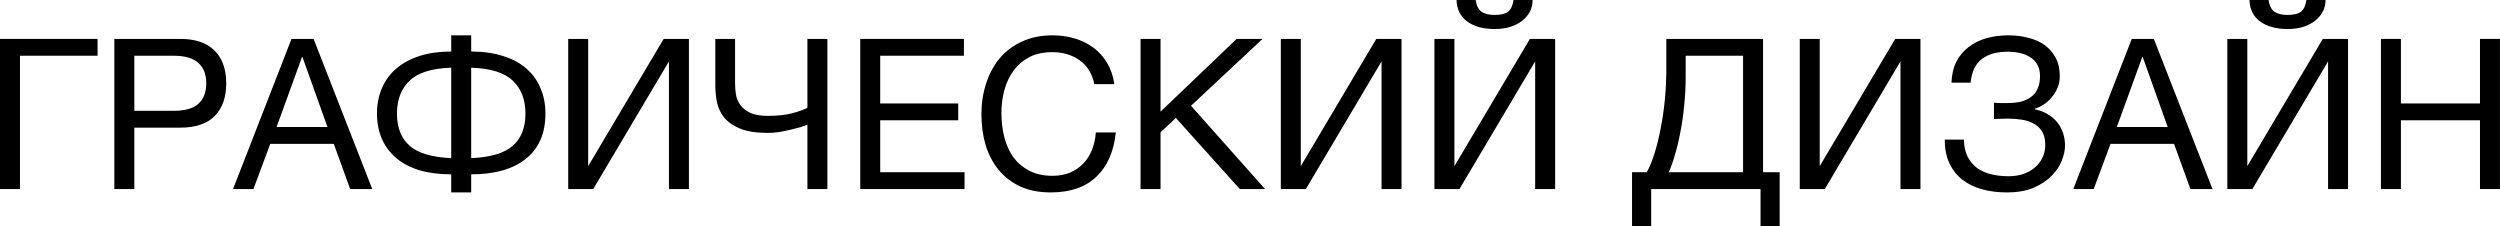 <?xml version="1.0" encoding="UTF-8"?> <svg xmlns="http://www.w3.org/2000/svg" viewBox="0 0 118.883 10.762" fill="none"> <path d="M0 1.85H4.64V2.65H0.95V8.99H0V1.85Z" fill="black"></path> <path d="M5.438 1.85H8.568C9.295 1.85 9.841 2.037 10.208 2.41C10.575 2.777 10.758 3.293 10.758 3.96C10.758 4.627 10.575 5.147 10.208 5.52C9.841 5.887 9.295 6.07 8.568 6.07H6.388V8.99H5.438V1.85ZM8.248 5.27C8.788 5.27 9.181 5.16 9.428 4.94C9.681 4.713 9.808 4.387 9.808 3.96C9.808 3.533 9.681 3.21 9.428 2.99C9.181 2.763 8.788 2.65 8.248 2.65H6.388V5.27H8.248Z" fill="black"></path> <path d="M13.862 1.85H14.912L17.702 8.99H16.652L15.872 6.84H12.852L12.052 8.99H11.082L13.862 1.85ZM15.572 6.04L14.382 2.71H14.362L13.152 6.04H15.572Z" fill="black"></path> <path d="M21.457 8.29C20.897 8.29 20.397 8.227 19.957 8.1C19.523 7.967 19.157 7.777 18.857 7.53C18.557 7.277 18.327 6.973 18.167 6.62C18.007 6.26 17.927 5.853 17.927 5.4C17.927 4.953 18.007 4.547 18.167 4.18C18.327 3.813 18.557 3.503 18.857 3.25C19.157 2.997 19.523 2.8 19.957 2.66C20.397 2.52 20.897 2.45 21.457 2.45V1.68H22.407V2.45C22.967 2.45 23.467 2.52 23.907 2.66C24.347 2.793 24.717 2.99 25.017 3.25C25.317 3.503 25.544 3.813 25.697 4.18C25.857 4.54 25.937 4.947 25.937 5.4C25.937 6.34 25.627 7.057 25.007 7.55C24.393 8.043 23.527 8.29 22.407 8.29V9.15H21.457V8.29ZM21.457 3.22C20.537 3.247 19.877 3.453 19.477 3.84C19.077 4.22 18.877 4.74 18.877 5.4C18.877 6.067 19.077 6.577 19.477 6.93C19.877 7.283 20.537 7.48 21.457 7.52V3.22ZM22.407 7.52C23.327 7.48 23.987 7.283 24.387 6.93C24.787 6.577 24.987 6.067 24.987 5.4C24.987 4.74 24.787 4.22 24.387 3.84C23.987 3.453 23.327 3.247 22.407 3.22V7.52Z" fill="black"></path> <path d="M27.02 1.85H27.97V7.9L31.56 1.85H32.76V8.99H31.81V2.92L28.21 8.99H27.02V1.85Z" fill="black"></path> <path d="M38.395 5.93C38.315 5.963 38.201 6.003 38.055 6.05C37.915 6.09 37.758 6.13 37.585 6.17C37.411 6.21 37.232 6.247 37.045 6.28C36.858 6.307 36.681 6.32 36.515 6.32C35.968 6.32 35.531 6.253 35.205 6.12C34.878 5.987 34.625 5.813 34.445 5.6C34.271 5.387 34.155 5.143 34.095 4.87C34.041 4.597 34.015 4.323 34.015 4.05V1.85H34.955V3.97C34.955 4.13 34.968 4.3 34.995 4.48C35.021 4.66 35.088 4.827 35.195 4.98C35.301 5.133 35.458 5.26 35.665 5.36C35.871 5.46 36.155 5.51 36.515 5.51C36.961 5.51 37.341 5.47 37.655 5.39C37.975 5.303 38.221 5.217 38.395 5.13V1.85H39.345V8.99H38.395V5.93Z" fill="black"></path> <path d="M40.907 1.85H45.837V2.65H41.857V4.92H45.567V5.72H41.857V8.19H45.867V8.99H40.907V1.85Z" fill="black"></path> <path d="M49.97 9.15C49.417 9.15 48.934 9.057 48.52 8.87C48.107 8.677 47.763 8.413 47.49 8.08C47.217 7.747 47.01 7.353 46.87 6.9C46.737 6.447 46.67 5.96 46.67 5.44C46.67 4.92 46.743 4.433 46.89 3.98C47.037 3.52 47.25 3.12 47.53 2.78C47.817 2.44 48.17 2.173 48.59 1.98C49.01 1.78 49.497 1.68 50.05 1.68C50.423 1.68 50.777 1.73 51.11 1.83C51.443 1.93 51.74 2.077 52 2.27C52.26 2.463 52.477 2.707 52.65 3C52.823 3.287 52.937 3.62 52.99 4H52.04C51.933 3.493 51.697 3.113 51.33 2.86C50.97 2.607 50.54 2.48 50.04 2.48C49.613 2.48 49.247 2.56 48.94 2.72C48.64 2.88 48.39 3.097 48.19 3.37C47.997 3.637 47.853 3.943 47.76 4.29C47.667 4.637 47.62 4.997 47.62 5.37C47.62 5.777 47.667 6.163 47.76 6.53C47.853 6.89 47.997 7.207 48.19 7.48C48.39 7.747 48.643 7.96 48.95 8.12C49.257 8.28 49.623 8.36 50.05 8.36C50.357 8.36 50.633 8.31 50.88 8.21C51.127 8.103 51.337 7.96 51.51 7.78C51.69 7.593 51.83 7.373 51.93 7.12C52.03 6.867 52.09 6.593 52.11 6.3H53.06C52.967 7.207 52.657 7.91 52.13 8.41C51.61 8.903 50.89 9.15 49.97 9.15Z" fill="black"></path> <path d="M54.237 1.85H55.187V5.31L58.807 1.85H60.037L56.637 5.03L60.157 8.99H58.957L55.917 5.61L55.187 6.29V8.99H54.237V1.85Z" fill="black"></path> <path d="M60.907 1.85H61.857V7.9L65.447 1.85H66.647V8.99H65.697V2.92L62.097 8.99H60.907V1.85Z" fill="black"></path> <path d="M68.212 1.85H69.162V7.9L72.752 1.85H73.952V8.99H73.002V2.92L69.402 8.99H68.212V1.85ZM71.081 1.38C70.541 1.38 70.108 1.263 69.781 1.03C69.455 0.797 69.281 0.453 69.261 0H70.172C70.212 0.267 70.305 0.453 70.452 0.56C70.605 0.66 70.811 0.71 71.071 0.71C71.371 0.71 71.588 0.657 71.722 0.55C71.855 0.437 71.938 0.253 71.972 0H72.881C72.881 0.2 72.838 0.383 72.752 0.55C72.665 0.717 72.541 0.863 72.381 0.99C72.228 1.11 72.038 1.207 71.811 1.28C71.591 1.347 71.348 1.38 71.081 1.38Z" fill="black"></path> <path d="M77.609 8.19H78.309C78.443 7.95 78.566 7.65 78.679 7.29C78.793 6.93 78.889 6.537 78.969 6.11C79.056 5.677 79.123 5.22 79.169 4.74C79.216 4.253 79.239 3.763 79.239 3.27V1.85H83.839V8.19H84.629V10.76H83.719V8.99H78.519V10.76H77.609V8.19ZM82.889 8.19V2.65H80.159V3.68C80.159 4.12 80.136 4.563 80.089 5.01C80.049 5.45 79.989 5.87 79.909 6.27C79.836 6.663 79.749 7.027 79.649 7.36C79.556 7.693 79.456 7.97 79.349 8.19H82.889Z" fill="black"></path> <path d="M85.585 1.85H86.534V7.9L90.124 1.85H91.324V8.99H90.374V2.92L86.774 8.99H85.585V1.85Z" fill="black"></path> <path d="M95.429 9.15C95.003 9.15 94.609 9.1 94.249 9C93.889 8.9 93.576 8.747 93.309 8.54C93.049 8.333 92.846 8.073 92.699 7.76C92.553 7.447 92.479 7.073 92.479 6.64H93.389C93.396 6.96 93.456 7.233 93.569 7.46C93.689 7.68 93.842 7.86 94.029 8C94.223 8.133 94.446 8.23 94.699 8.29C94.953 8.35 95.223 8.38 95.509 8.38C95.756 8.38 95.986 8.347 96.199 8.28C96.412 8.207 96.596 8.107 96.749 7.98C96.909 7.847 97.033 7.69 97.119 7.51C97.212 7.323 97.259 7.117 97.259 6.89C97.259 6.63 97.209 6.42 97.109 6.26C97.009 6.093 96.876 5.967 96.709 5.88C96.549 5.787 96.359 5.723 96.139 5.69C95.926 5.657 95.699 5.64 95.459 5.64C95.359 5.64 95.246 5.643 95.119 5.65C94.993 5.65 94.892 5.653 94.819 5.66V4.88C94.899 4.893 95.006 4.9 95.139 4.9C95.273 4.9 95.379 4.9 95.459 4.9C95.686 4.9 95.892 4.88 96.079 4.84C96.273 4.793 96.436 4.72 96.569 4.62C96.709 4.52 96.816 4.39 96.889 4.23C96.969 4.063 97.009 3.86 97.009 3.62C97.009 3.4 96.966 3.217 96.879 3.07C96.799 2.923 96.686 2.807 96.539 2.72C96.399 2.627 96.236 2.56 96.049 2.52C95.869 2.48 95.679 2.46 95.479 2.46C94.953 2.46 94.539 2.577 94.239 2.81C93.939 3.037 93.763 3.41 93.709 3.93H92.799C92.813 3.55 92.889 3.22 93.029 2.94C93.176 2.653 93.369 2.42 93.609 2.24C93.849 2.053 94.129 1.913 94.449 1.82C94.776 1.727 95.129 1.68 95.509 1.68C95.849 1.68 96.166 1.72 96.459 1.8C96.759 1.873 97.019 1.99 97.239 2.15C97.459 2.31 97.633 2.513 97.759 2.76C97.886 3 97.949 3.287 97.949 3.62C97.949 3.813 97.916 3.993 97.849 4.16C97.783 4.327 97.692 4.477 97.579 4.61C97.473 4.743 97.346 4.86 97.199 4.96C97.059 5.053 96.916 5.123 96.769 5.17V5.2C97.003 5.247 97.209 5.327 97.389 5.44C97.569 5.547 97.719 5.677 97.839 5.83C97.959 5.983 98.049 6.153 98.109 6.34C98.169 6.527 98.199 6.717 98.199 6.91C98.199 7.13 98.149 7.37 98.049 7.63C97.949 7.89 97.786 8.133 97.559 8.36C97.339 8.587 97.053 8.777 96.699 8.93C96.353 9.077 95.929 9.15 95.429 9.15Z" fill="black"></path> <path d="M101.372 1.85H102.422L105.212 8.99H104.162L103.382 6.84H100.362L99.562 8.99H98.592L101.372 1.85ZM103.082 6.04L101.892 2.71H101.872L100.662 6.04H103.082Z" fill="black"></path> <path d="M105.917 1.85H106.867V7.9L110.457 1.85H111.657V8.99H110.707V2.92L107.107 8.99H105.917V1.85ZM108.787 1.38C108.247 1.38 107.813 1.263 107.487 1.03C107.16 0.797 106.987 0.453 106.967 0H107.877C107.917 0.267 108.01 0.453 108.157 0.56C108.31 0.66 108.517 0.71 108.777 0.71C109.076 0.71 109.293 0.657 109.427 0.55C109.56 0.437 109.643 0.253 109.677 0H110.586C110.586 0.2 110.543 0.383 110.457 0.55C110.37 0.717 110.247 0.863 110.086 0.99C109.933 1.11 109.743 1.207 109.517 1.28C109.297 1.347 109.053 1.38 108.787 1.38Z" fill="black"></path> <path d="M113.221 1.85H114.171V4.92H117.931V1.85H118.881V8.99H117.931V5.72H114.171V8.99H113.221V1.85Z" fill="black"></path> </svg> 